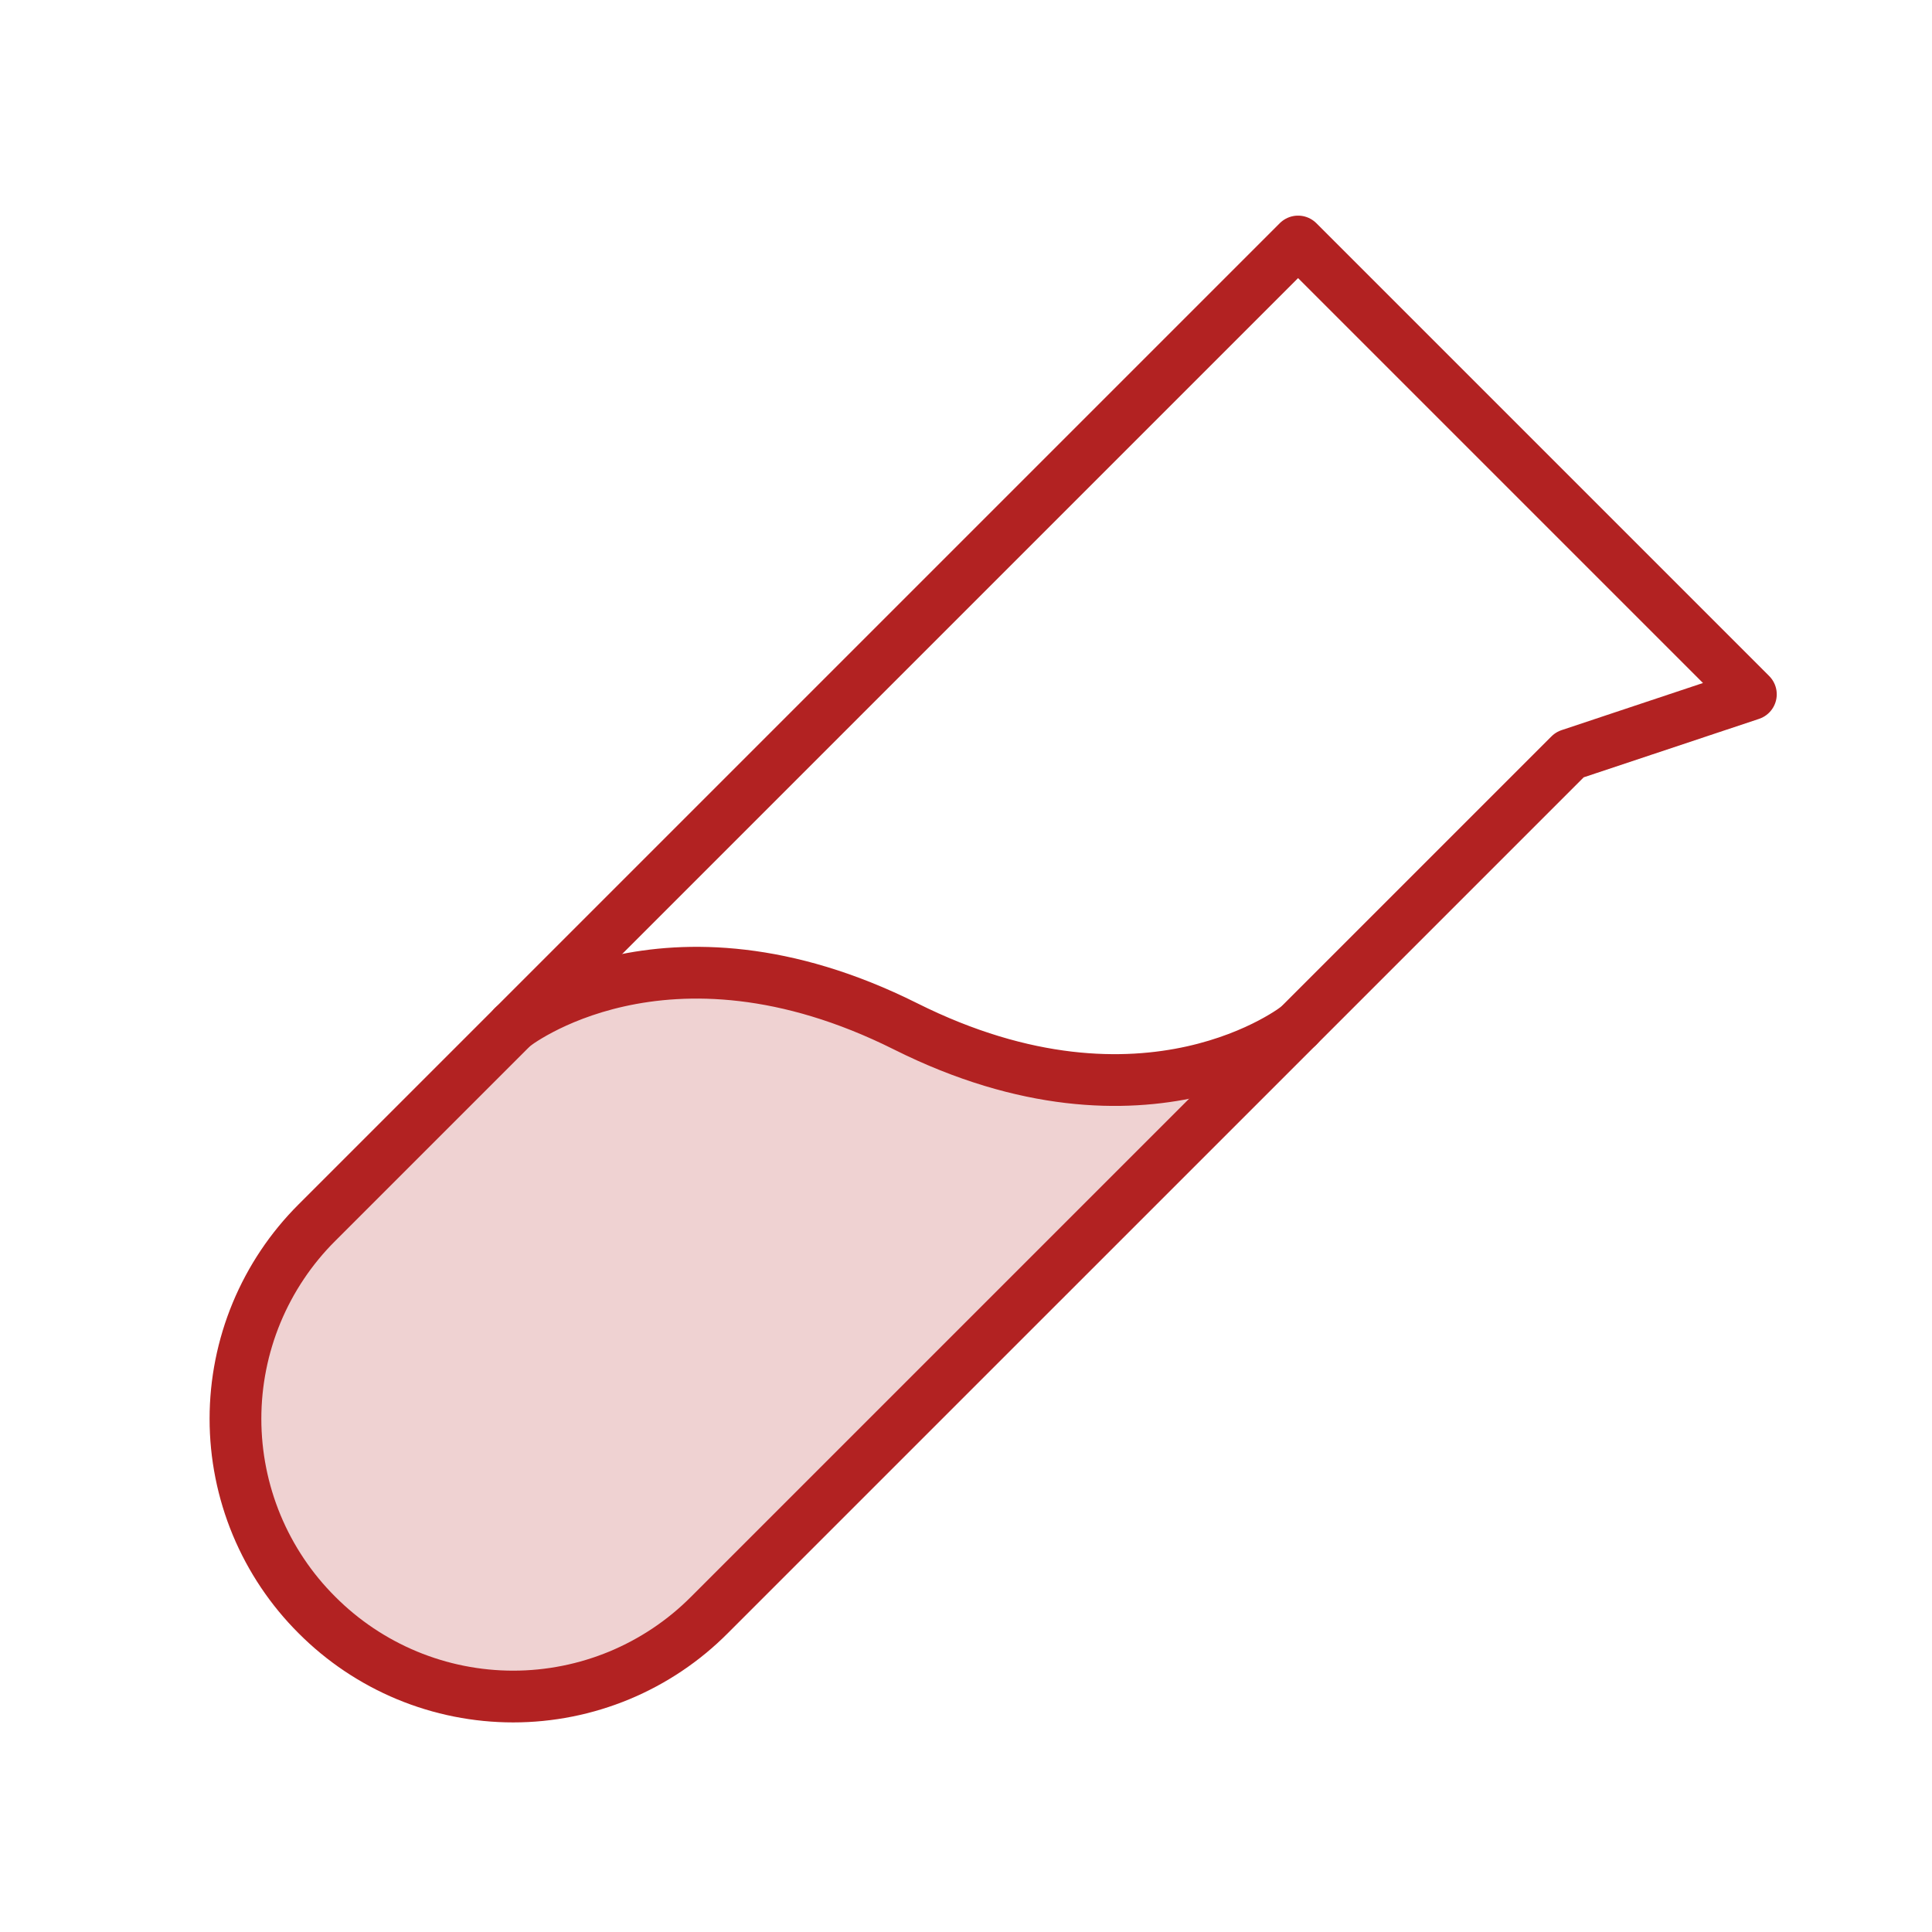 <svg width="56" height="56" viewBox="0 0 56 56" fill="none" xmlns="http://www.w3.org/2000/svg">
  <path opacity="0.2" d="M14.875 29.75C14.875 29.75 19.25 26.25 26.25 29.75C33.25 33.25 37.625 29.75 37.625 29.75L20.562 46.812C19.817 47.561 18.93 48.155 17.954 48.56C16.978 48.966 15.932 49.175 14.875 49.175C13.818 49.175 12.772 48.966 11.796 48.56C10.82 48.155 9.933 47.561 9.187 46.812C8.439 46.066 7.845 45.18 7.439 44.204C7.034 43.228 6.825 42.182 6.825 41.125C6.825 40.068 7.034 39.022 7.439 38.046C7.845 37.07 8.439 36.183 9.187 35.437L14.875 29.75Z" fill="#B22222"/>
  <path d="M45.5 21.875L20.562 46.812C19.817 47.561 18.93 48.155 17.954 48.561C16.978 48.966 15.932 49.175 14.875 49.175C13.818 49.175 12.772 48.966 11.796 48.561C10.82 48.155 9.933 47.561 9.187 46.812V46.812C8.439 46.067 7.845 45.18 7.439 44.204C7.034 43.228 6.825 42.182 6.825 41.125C6.825 40.068 7.034 39.022 7.439 38.046C7.845 37.07 8.439 36.183 9.187 35.438L37.625 7L50.75 20.125L45.5 21.875Z" stroke="#B22222" stroke-width="1.5" stroke-linecap="round" stroke-linejoin="round"/>
  <path d="M14.875 29.75C14.875 29.75 19.25 26.25 26.25 29.75C33.25 33.25 37.625 29.75 37.625 29.75" stroke="#B22222" stroke-width="1.5" stroke-linecap="round" stroke-linejoin="round"/>
</svg>
